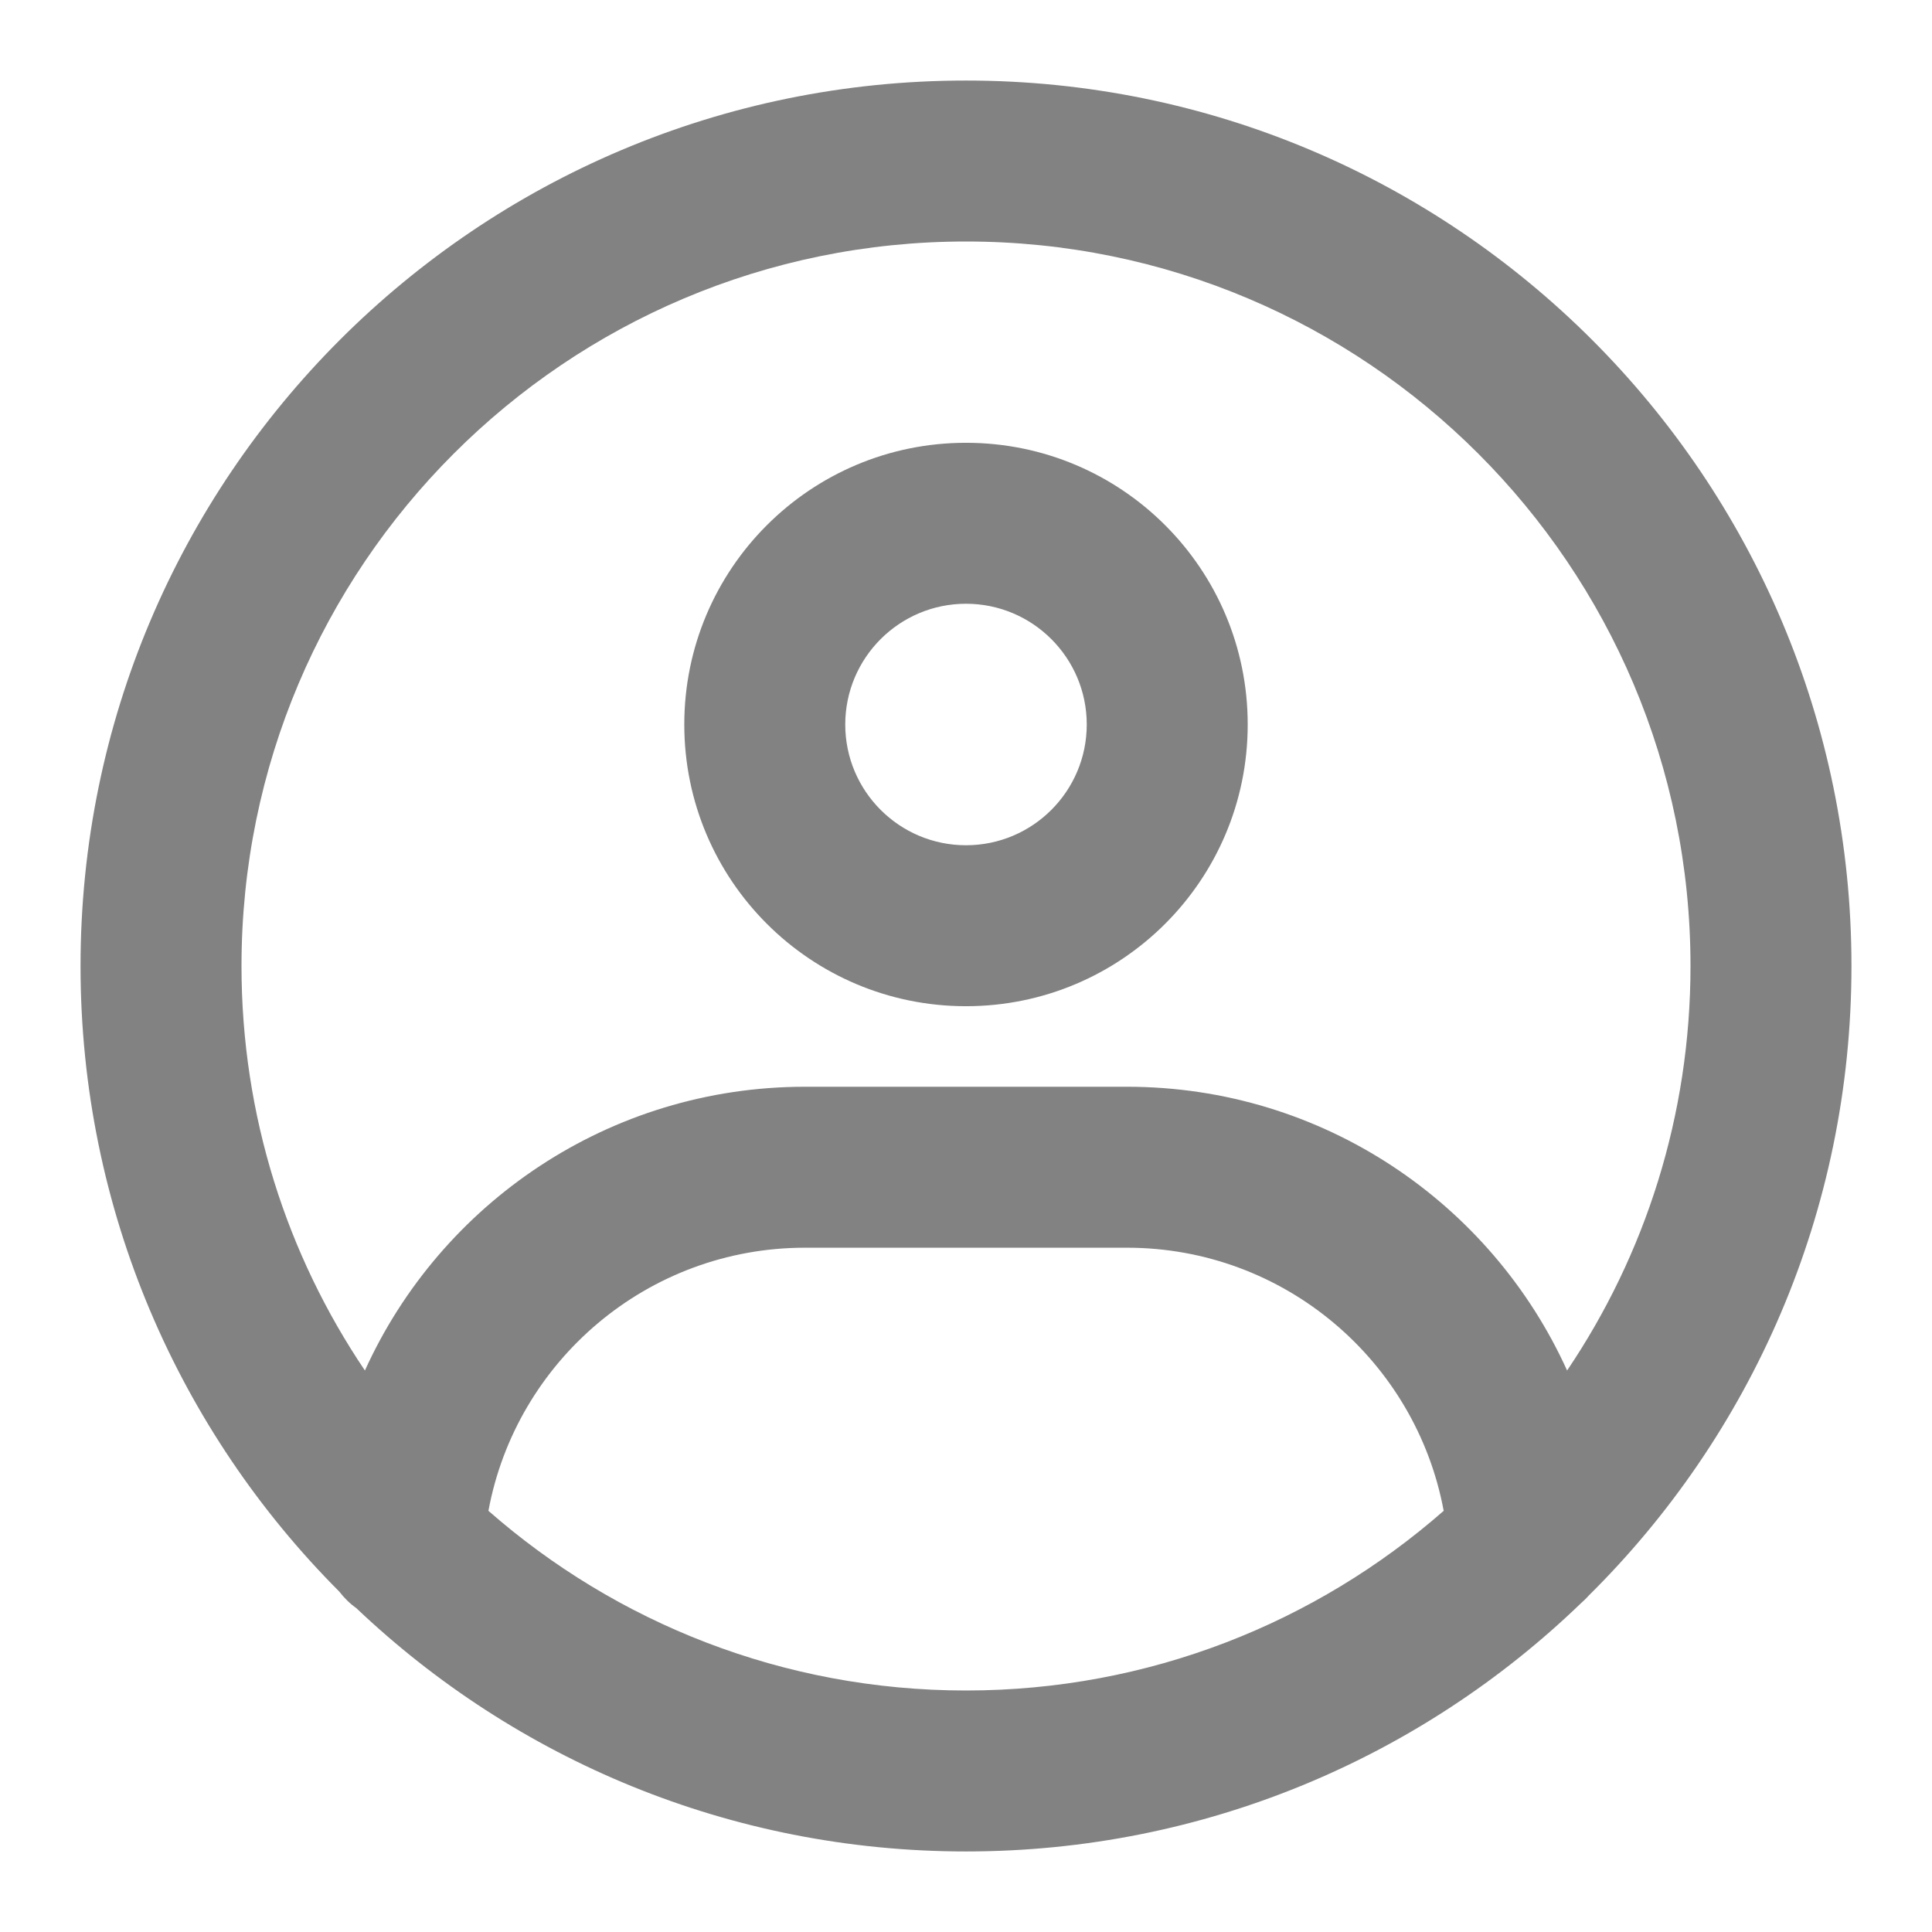 <svg width="16" height="16" viewBox="0 0 16 16" fill="none" xmlns="http://www.w3.org/2000/svg">
<path fill-rule="evenodd" clip-rule="evenodd" d="M5.667 6C5.667 4.711 6.711 3.667 8 3.667C9.289 3.667 10.333 4.711 10.333 6C10.333 7.289 9.289 8.333 8 8.333C6.711 8.333 5.667 7.289 5.667 6ZM8 5C7.448 5 7 5.448 7 6C7 6.552 7.448 7 8 7C8.552 7 9 6.552 9 6C9 5.448 8.552 5 8 5Z" fill="#828282"/>
<path fill-rule="evenodd" clip-rule="evenodd" d="M0.667 8C0.667 3.95 3.95 0.667 8 0.667C12.05 0.667 15.333 3.95 15.333 8C15.333 10.04 14.5 11.886 13.155 13.216C13.136 13.238 13.114 13.258 13.092 13.278C11.773 14.55 9.978 15.333 8 15.333C6.043 15.333 4.266 14.567 2.951 13.318C2.897 13.28 2.85 13.233 2.81 13.181C1.486 11.854 0.667 10.023 0.667 8ZM4.045 12.512C5.101 13.438 6.485 14 8 14C9.515 14 10.899 13.438 11.956 12.512C11.726 11.273 10.639 10.333 9.333 10.333H6.667C5.361 10.333 4.274 11.273 4.045 12.512ZM12.978 11.35C12.35 9.964 10.954 9 9.333 9H6.667C5.046 9 3.65 9.964 3.022 11.35C2.377 10.394 2 9.241 2 8C2 4.686 4.686 2 8 2C11.314 2 14 4.686 14 8C14 9.241 13.623 10.394 12.978 11.35Z" fill="#828282"/>
</svg>

